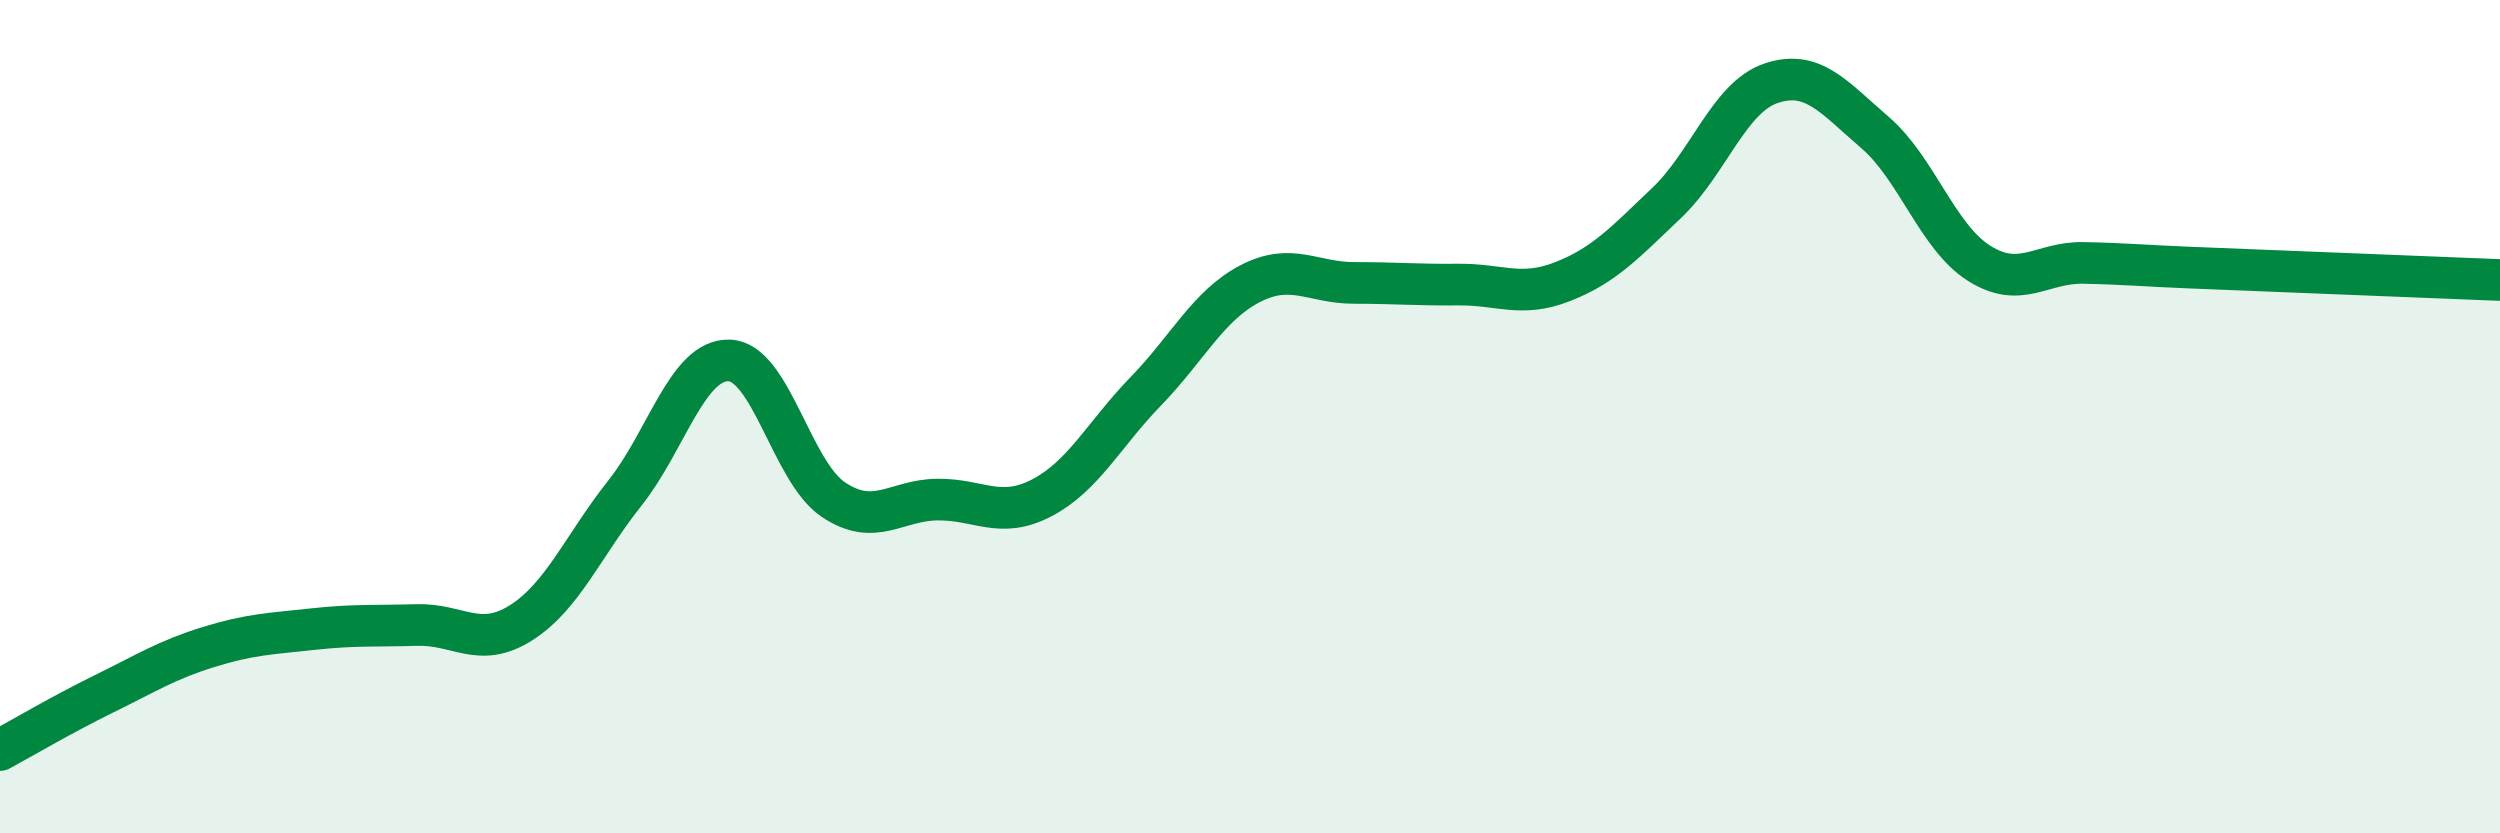 
    <svg width="60" height="20" viewBox="0 0 60 20" xmlns="http://www.w3.org/2000/svg">
      <path
        d="M 0,18 C 0.5,17.73 1.5,17.14 2.5,16.65 C 3.5,16.16 4,15.84 5,15.53 C 6,15.22 6.5,15.21 7.5,15.1 C 8.5,14.99 9,15.03 10,15 C 11,14.97 11.5,15.58 12.5,14.95 C 13.5,14.32 14,13.09 15,11.83 C 16,10.57 16.5,8.62 17.5,8.65 C 18.5,8.68 19,11.32 20,11.99 C 21,12.66 21.5,12 22.5,11.99 C 23.5,11.98 24,12.47 25,11.95 C 26,11.43 26.5,10.42 27.5,9.39 C 28.5,8.36 29,7.33 30,6.81 C 31,6.29 31.5,6.79 32.5,6.79 C 33.5,6.79 34,6.84 35,6.83 C 36,6.82 36.5,7.15 37.5,6.76 C 38.5,6.37 39,5.82 40,4.87 C 41,3.92 41.5,2.34 42.5,2 C 43.5,1.66 44,2.32 45,3.18 C 46,4.04 46.5,5.69 47.5,6.32 C 48.5,6.95 49,6.29 50,6.31 C 51,6.33 51.5,6.38 52.5,6.42 C 53.5,6.46 53.5,6.46 55,6.52 C 56.5,6.58 59,6.68 60,6.72L60 20L0 20Z"
        fill="#008740"
        opacity="0.1"
        stroke-linecap="round"
        stroke-linejoin="round"
      />
      <path
        d="M 0,18 C 0.5,17.73 1.5,17.14 2.5,16.65 C 3.5,16.16 4,15.84 5,15.53 C 6,15.22 6.5,15.21 7.5,15.1 C 8.5,14.99 9,15.03 10,15 C 11,14.97 11.5,15.58 12.5,14.95 C 13.5,14.32 14,13.09 15,11.83 C 16,10.57 16.5,8.62 17.5,8.65 C 18.5,8.68 19,11.32 20,11.99 C 21,12.66 21.5,12 22.5,11.99 C 23.5,11.98 24,12.47 25,11.95 C 26,11.43 26.5,10.42 27.5,9.39 C 28.5,8.36 29,7.33 30,6.81 C 31,6.29 31.5,6.79 32.5,6.79 C 33.5,6.79 34,6.84 35,6.83 C 36,6.82 36.5,7.15 37.5,6.76 C 38.5,6.37 39,5.82 40,4.87 C 41,3.92 41.5,2.34 42.5,2 C 43.5,1.66 44,2.32 45,3.18 C 46,4.04 46.5,5.69 47.5,6.32 C 48.5,6.95 49,6.29 50,6.31 C 51,6.33 51.5,6.38 52.5,6.42 C 53.5,6.46 53.5,6.46 55,6.52 C 56.5,6.58 59,6.68 60,6.72"
        stroke="#008740"
        stroke-width="1"
        fill="none"
        stroke-linecap="round"
        stroke-linejoin="round"
      />
    </svg>
  
